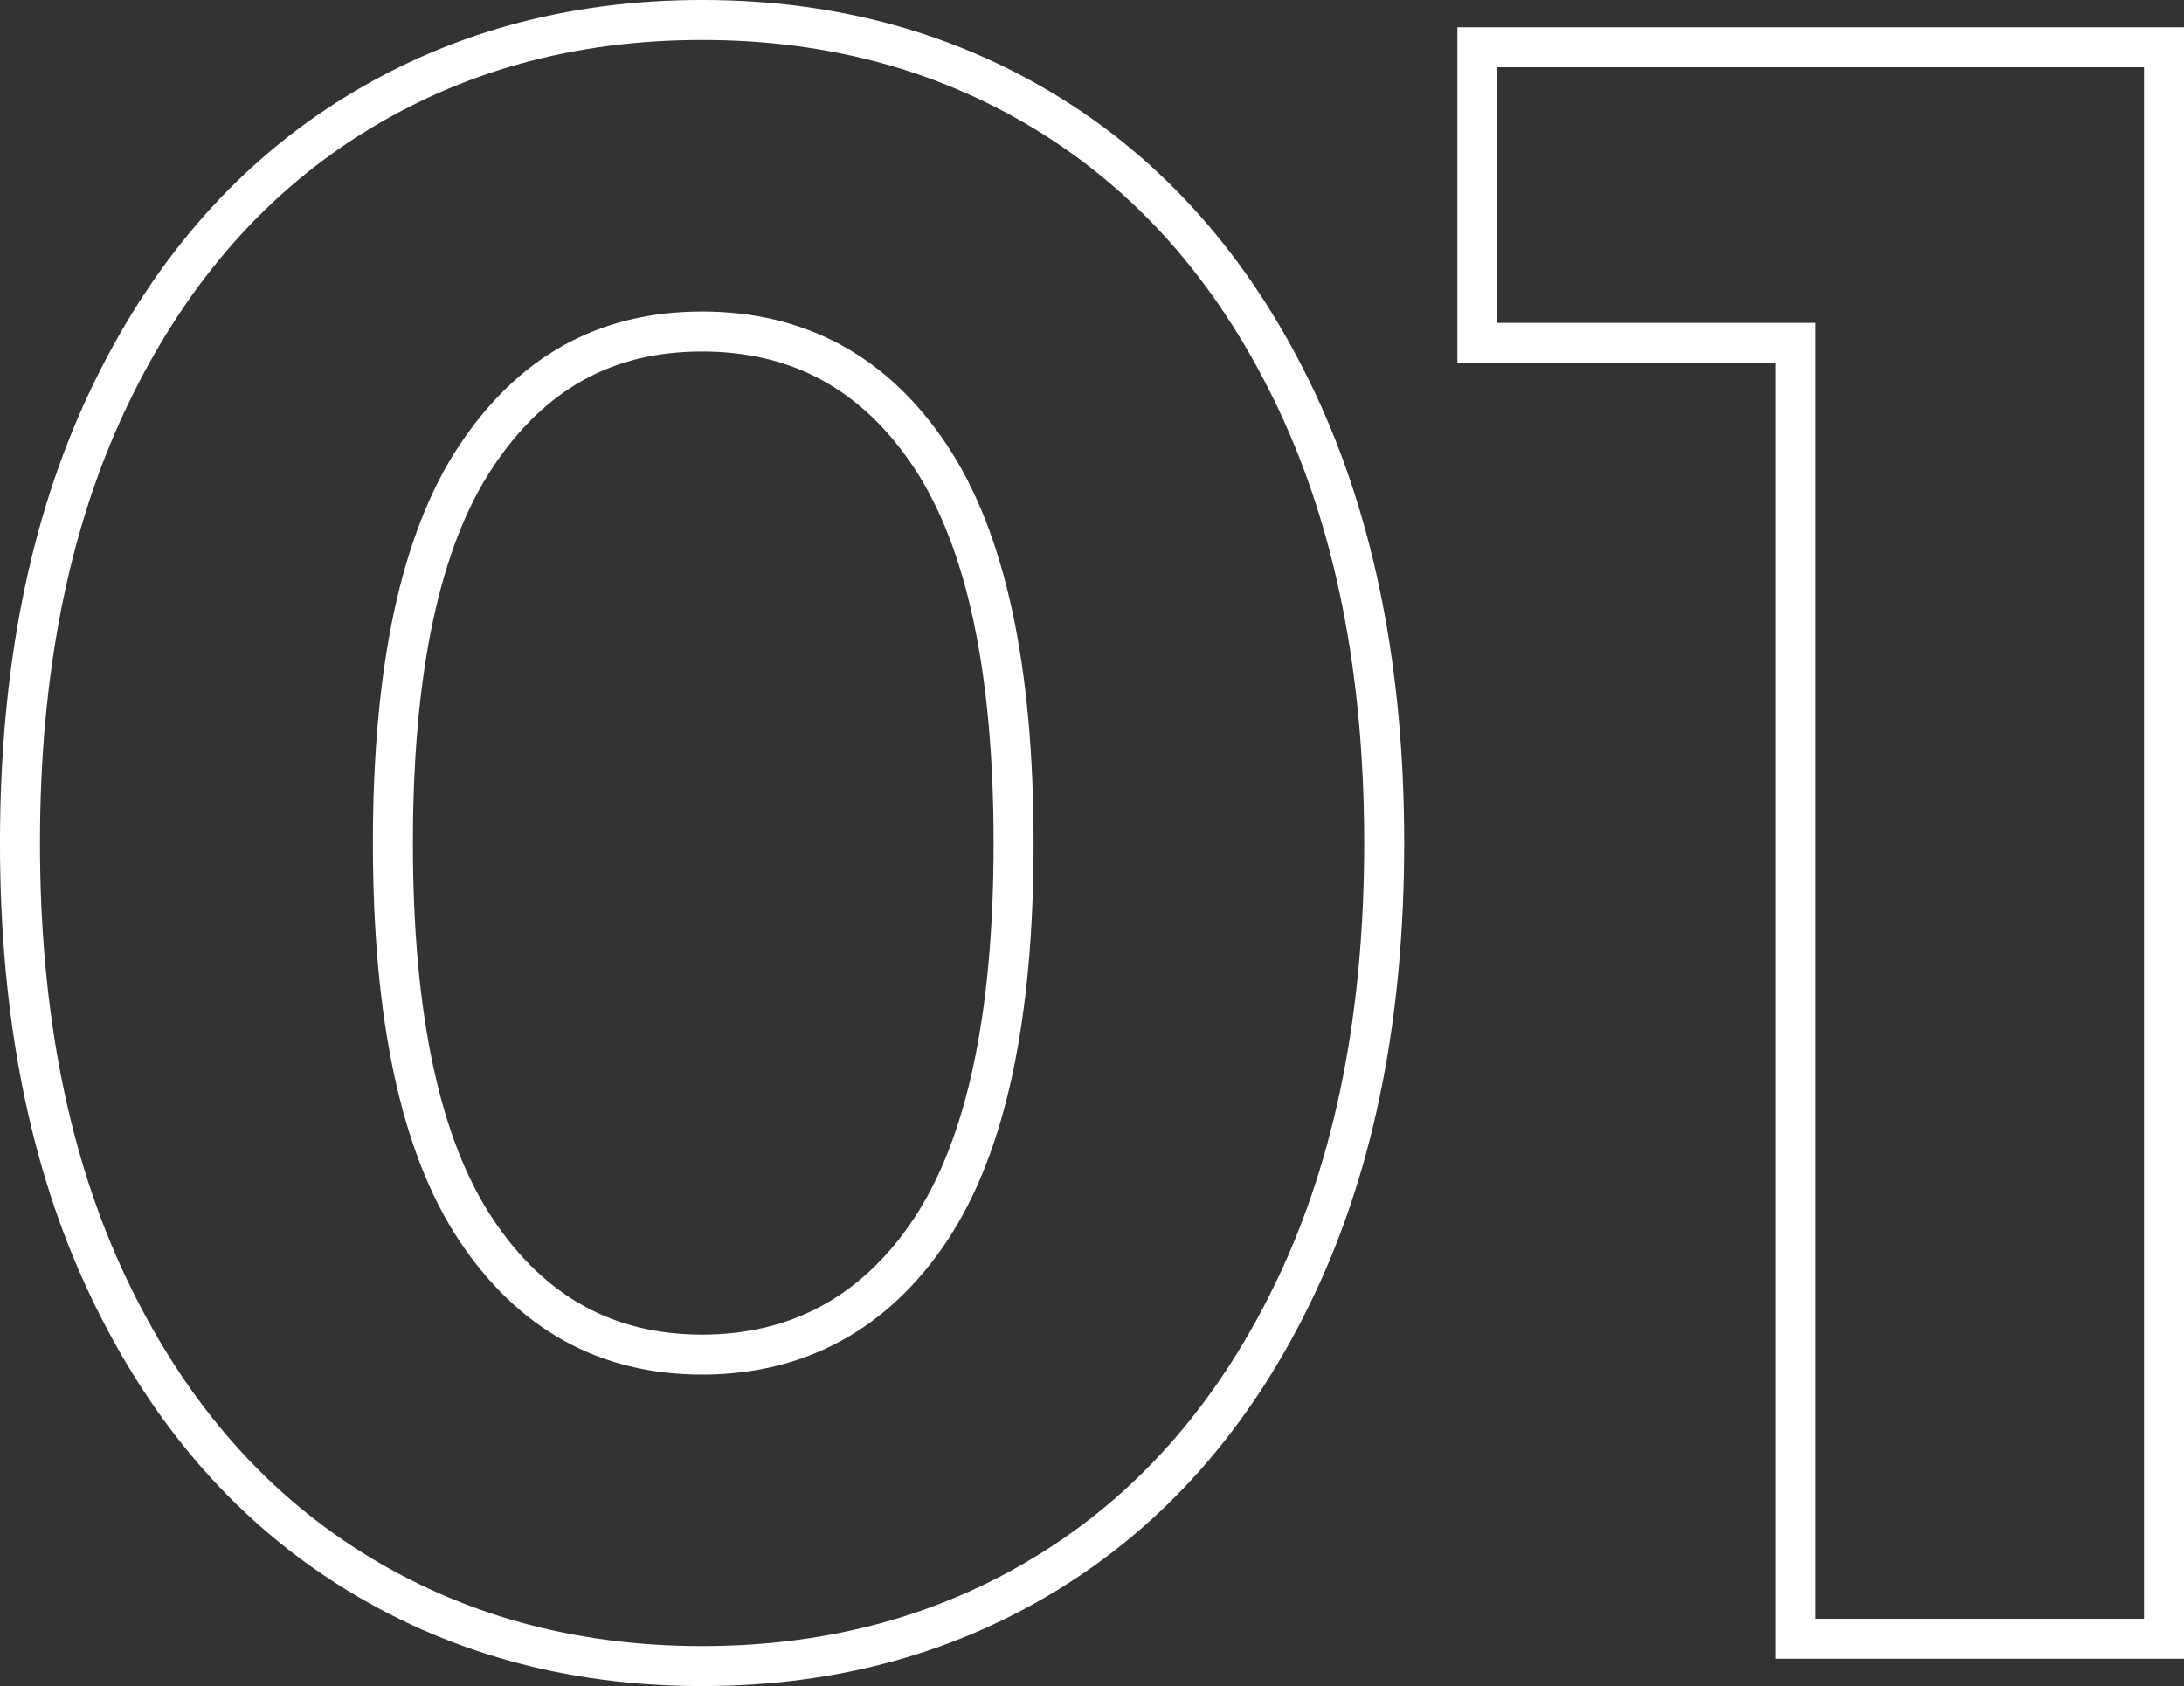 <svg xmlns="http://www.w3.org/2000/svg" id="Vrstva_1" viewBox="0 0 702.94 542.69"><rect x="0" y="0" width="702.94" height="542.69" fill="#333333" stroke="none"/><path d="M112.54,504.78c-33.18-20.97-59.16-51.34-77.94-91.11-18.79-39.76-28.17-87.2-28.17-142.33s9.39-102.56,28.17-142.33c18.77-39.76,44.75-70.13,77.94-91.11,33.17-20.97,70.98-31.47,113.43-31.47s80.25,10.5,113.43,31.47c33.17,20.98,59.15,51.35,77.94,91.11,18.77,39.77,28.17,87.21,28.17,142.33s-9.4,102.58-28.17,142.33c-18.79,39.77-44.77,70.14-77.94,91.11-33.18,20.98-70.98,31.47-113.43,31.47s-80.26-10.49-113.43-31.47ZM299.52,395.75c17.8-26.82,26.71-68.3,26.71-124.4s-8.91-97.57-26.71-124.4c-17.81-26.82-42.33-40.25-73.54-40.25s-55.01,13.42-72.81,40.25c-17.81,26.84-26.71,68.31-26.71,124.4s8.9,97.58,26.71,124.4c17.8,26.84,42.08,40.25,72.81,40.25s55.73-13.41,73.54-40.25Z" style="fill:none; stroke:#fff; stroke-miterlimit:10; stroke-width:12.87px;"></path><path d="M696.5,15.22v512.25h-118.55V110.35h-102.45V15.22h221Z" style="fill:none; stroke:#fff; stroke-miterlimit:10; stroke-width:12.87px;"></path></svg>